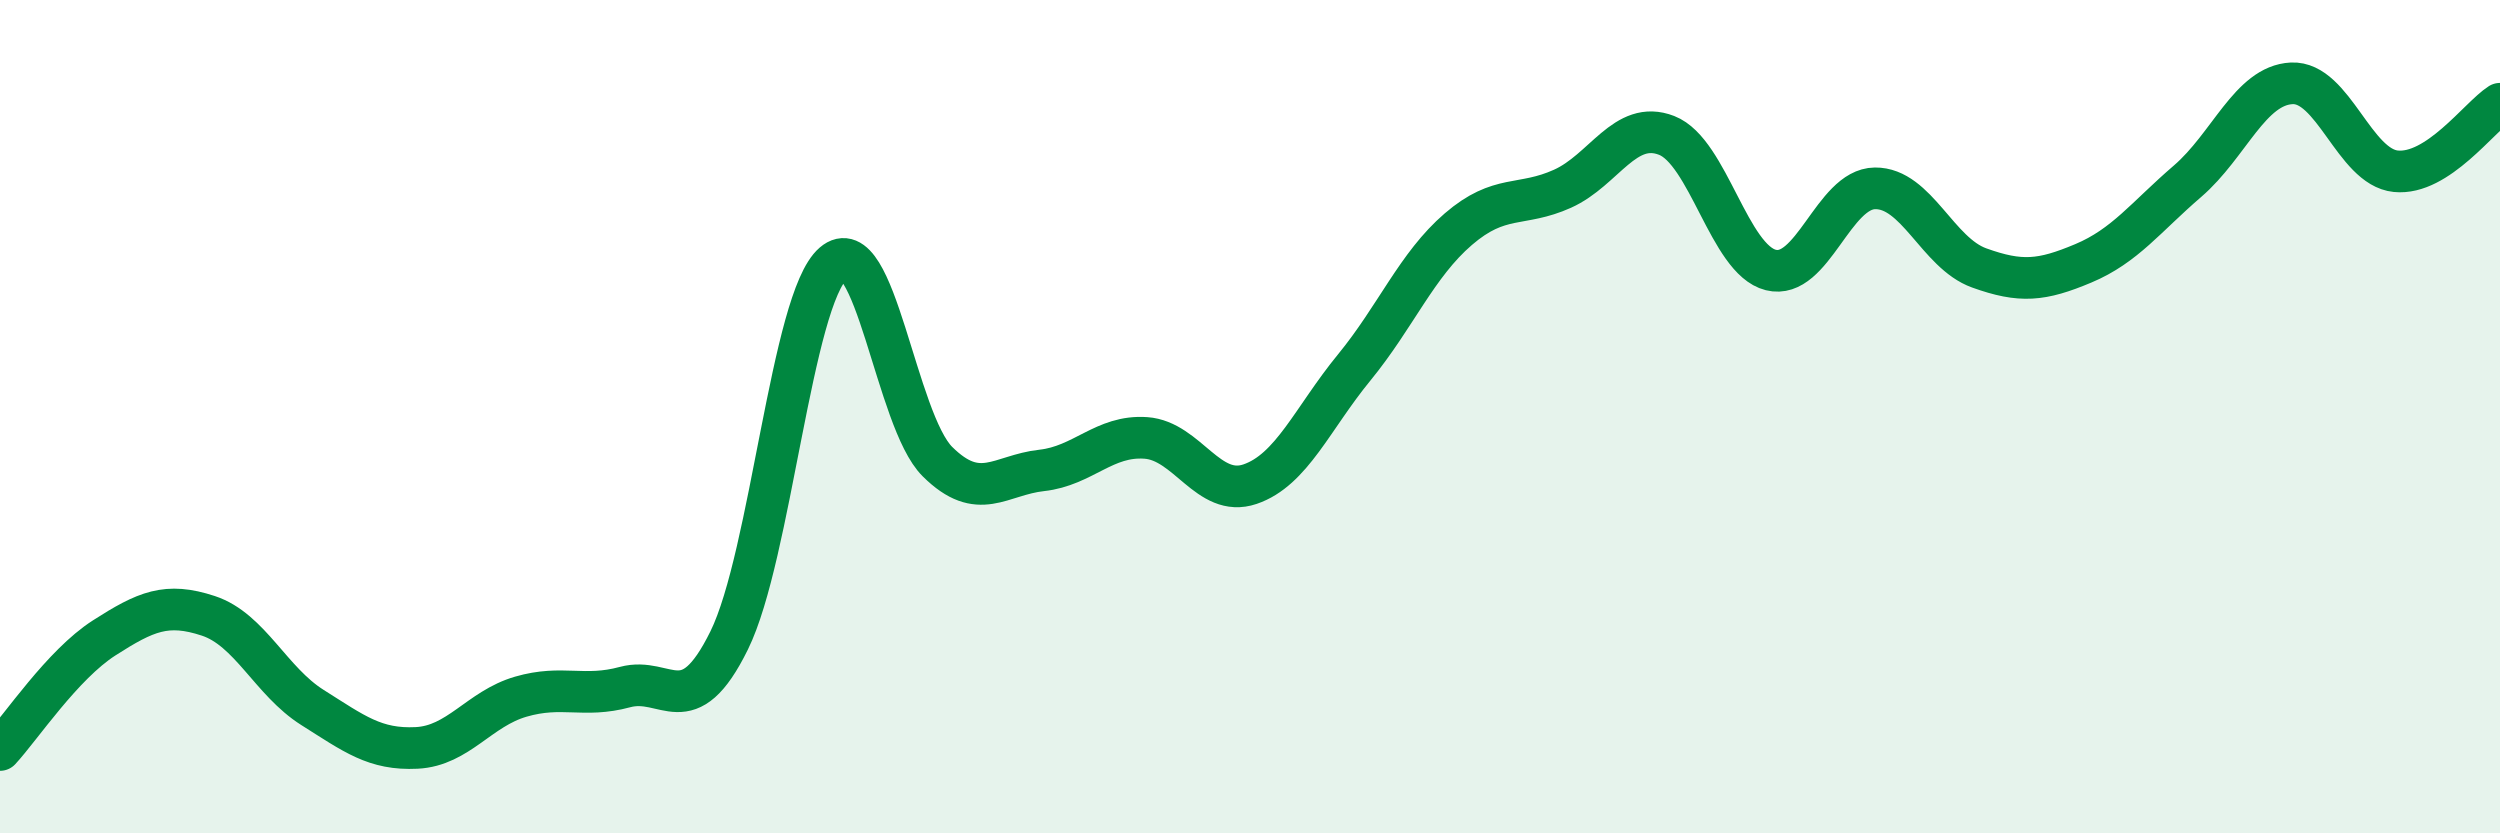 
    <svg width="60" height="20" viewBox="0 0 60 20" xmlns="http://www.w3.org/2000/svg">
      <path
        d="M 0,18 C 0.5,17.46 1.5,15.95 2.5,15.31 C 3.5,14.67 4,14.45 5,14.78 C 6,15.11 6.5,16.35 7.5,16.98 C 8.5,17.61 9,18 10,17.95 C 11,17.9 11.5,17.01 12.5,16.72 C 13.5,16.43 14,16.76 15,16.49 C 16,16.22 16.5,17.4 17.5,15.37 C 18.5,13.34 19,7.18 20,6.32 C 21,5.46 21.5,10.09 22.5,11.08 C 23.5,12.07 24,11.4 25,11.29 C 26,11.18 26.5,10.44 27.5,10.51 C 28.5,10.58 29,11.96 30,11.62 C 31,11.28 31.5,10.04 32.5,8.82 C 33.5,7.6 34,6.36 35,5.5 C 36,4.64 36.5,4.98 37.5,4.53 C 38.5,4.08 39,2.86 40,3.25 C 41,3.64 41.5,6.23 42.5,6.48 C 43.5,6.73 44,4.53 45,4.52 C 46,4.51 46.5,6.07 47.5,6.43 C 48.5,6.79 49,6.74 50,6.32 C 51,5.9 51.5,5.21 52.5,4.35 C 53.5,3.49 54,2.05 55,2 C 56,1.95 56.5,4.01 57.5,4.11 C 58.5,4.21 59.5,2.81 60,2.49L60 20L0 20Z"
        fill="#008740"
        opacity="0.1"
        stroke-linecap="round"
        stroke-linejoin="round"
      />
      <path
        d="M 0,18 C 0.5,17.46 1.5,15.95 2.5,15.31 C 3.5,14.67 4,14.45 5,14.78 C 6,15.11 6.5,16.35 7.5,16.98 C 8.5,17.61 9,18 10,17.95 C 11,17.9 11.5,17.01 12.5,16.72 C 13.5,16.43 14,16.76 15,16.49 C 16,16.22 16.5,17.4 17.5,15.37 C 18.5,13.34 19,7.18 20,6.32 C 21,5.46 21.5,10.09 22.5,11.08 C 23.5,12.07 24,11.4 25,11.29 C 26,11.18 26.5,10.44 27.5,10.51 C 28.5,10.58 29,11.96 30,11.62 C 31,11.28 31.5,10.04 32.5,8.82 C 33.5,7.6 34,6.36 35,5.5 C 36,4.64 36.5,4.98 37.5,4.53 C 38.5,4.08 39,2.86 40,3.25 C 41,3.64 41.5,6.23 42.5,6.48 C 43.5,6.73 44,4.53 45,4.52 C 46,4.51 46.5,6.07 47.5,6.43 C 48.5,6.79 49,6.74 50,6.32 C 51,5.9 51.5,5.21 52.5,4.35 C 53.5,3.49 54,2.05 55,2 C 56,1.95 56.5,4.01 57.5,4.11 C 58.5,4.21 59.5,2.81 60,2.49"
        stroke="#008740"
        stroke-width="1"
        fill="none"
        stroke-linecap="round"
        stroke-linejoin="round"
      />
    </svg>
  